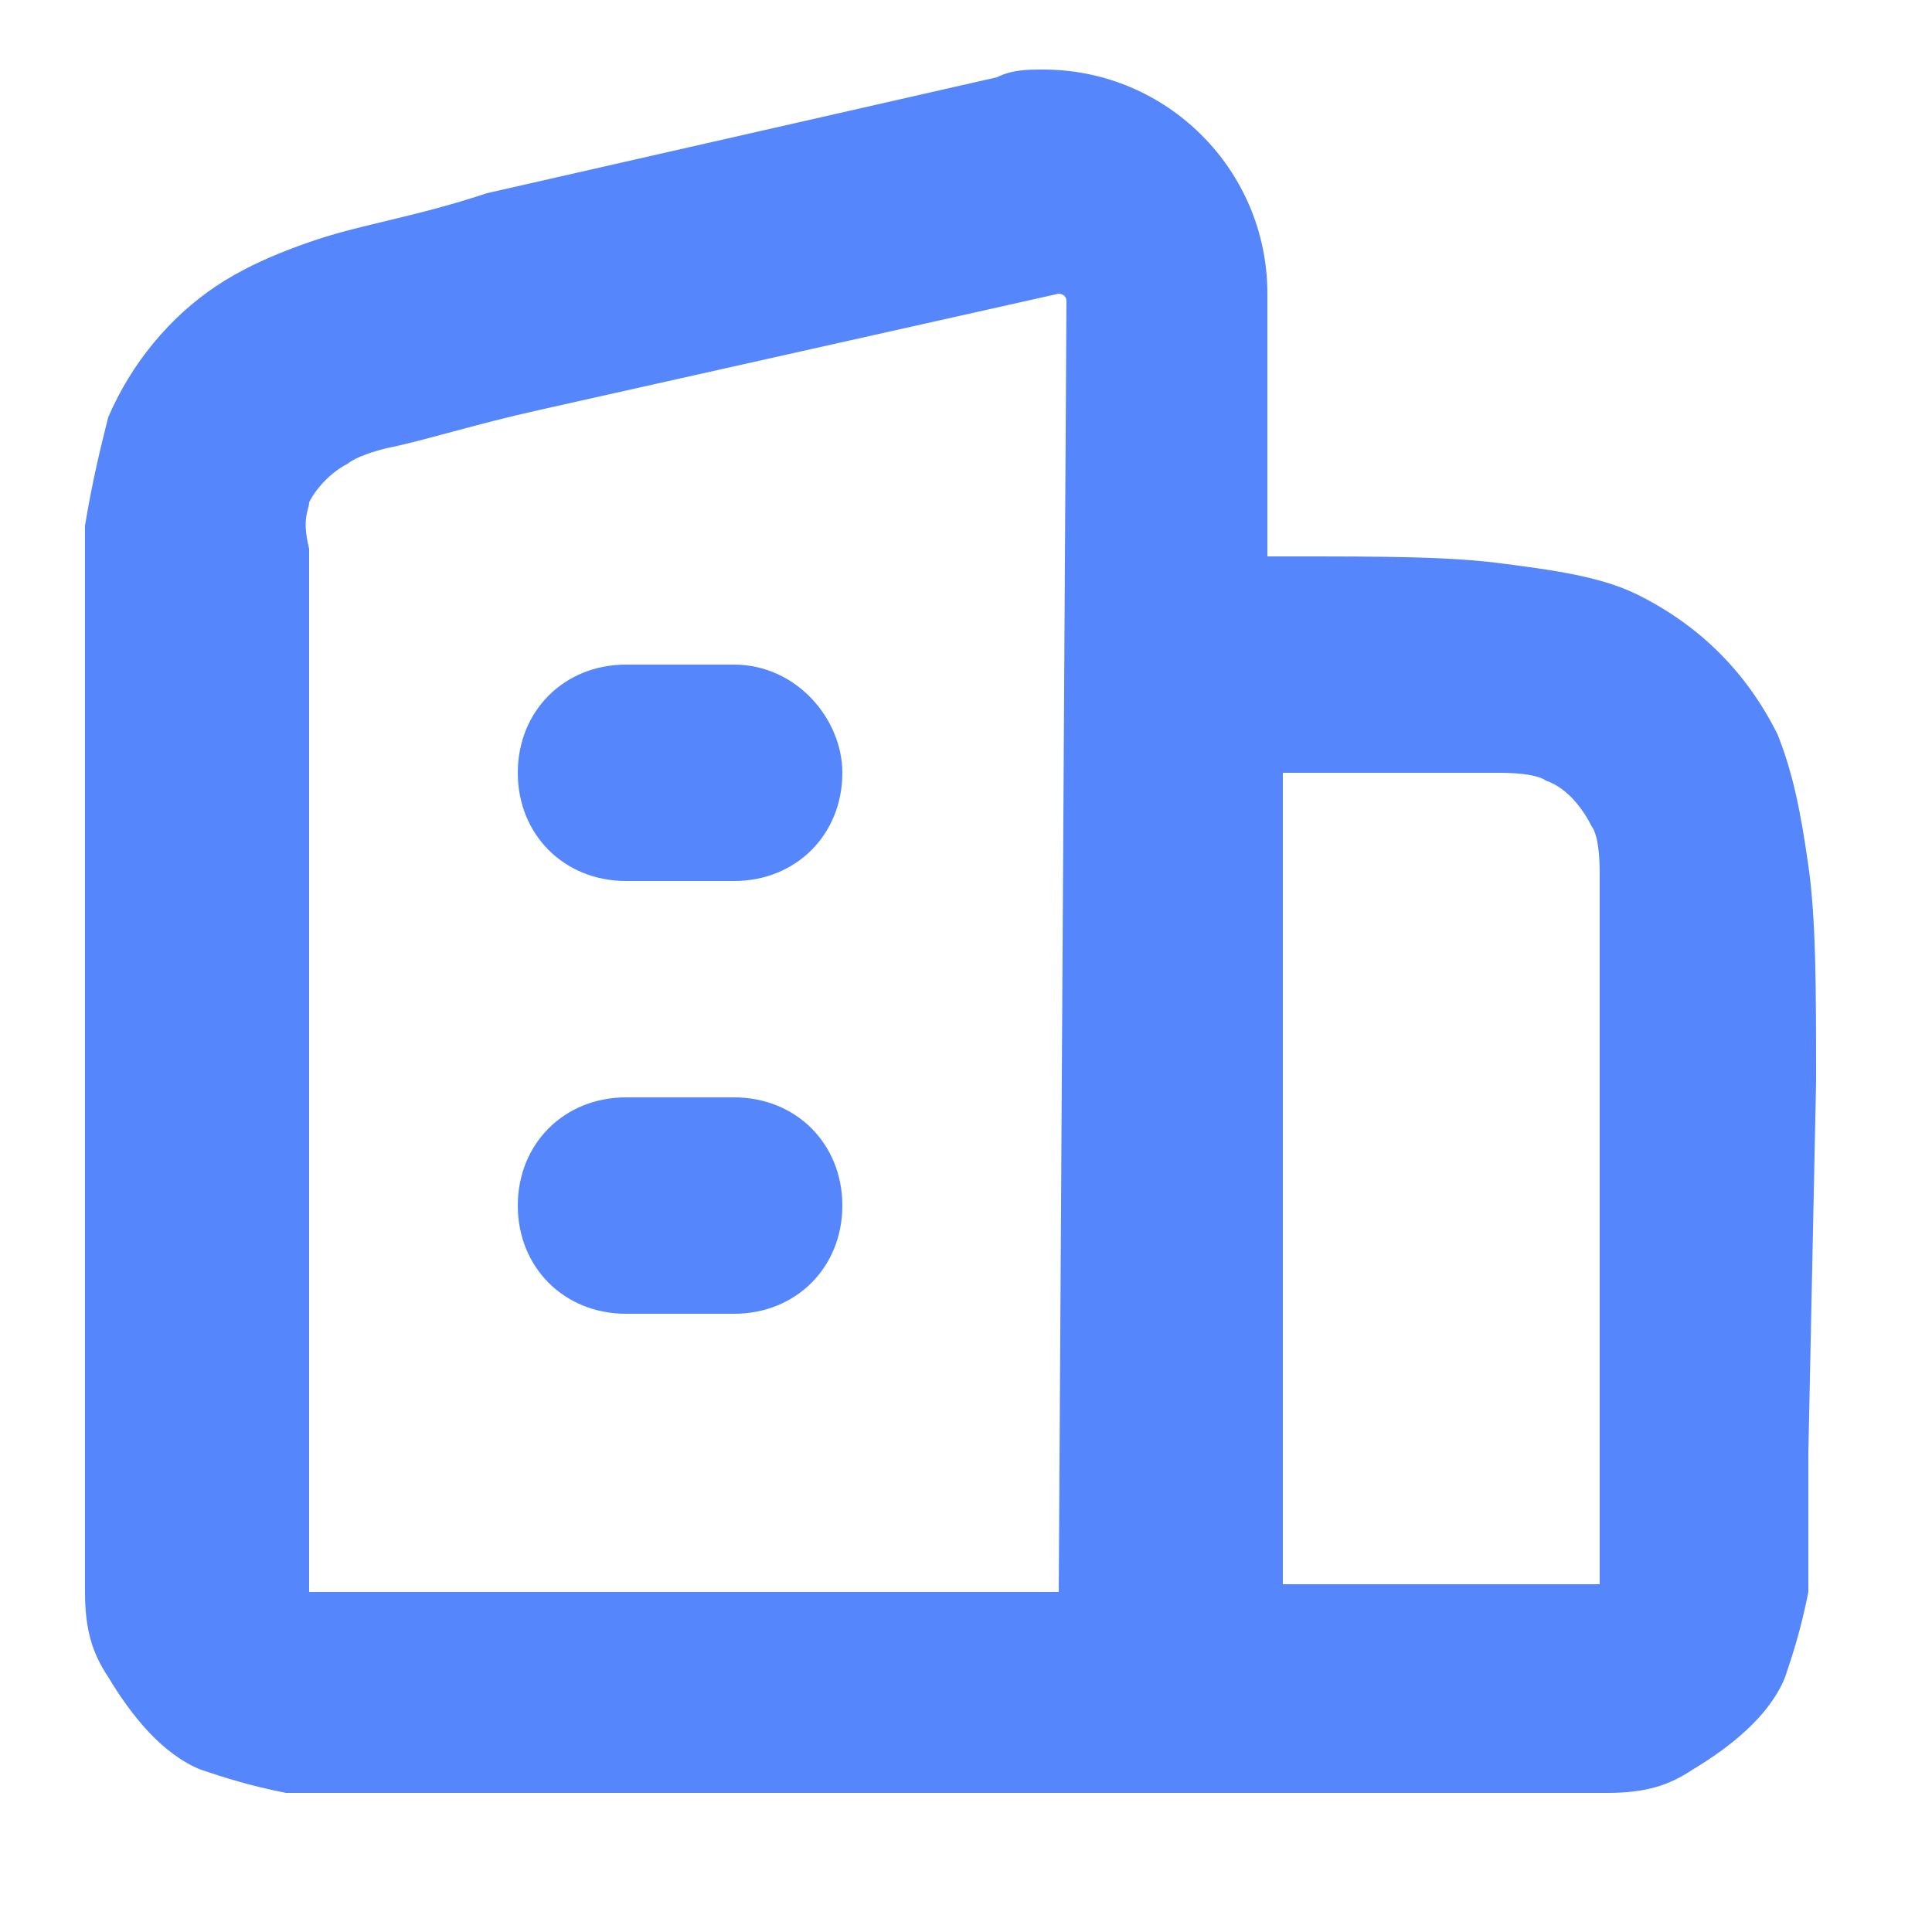 <?xml version="1.0" encoding="utf-8"?>
<!-- Generator: Adobe Illustrator 28.3.0, SVG Export Plug-In . SVG Version: 6.00 Build 0)  -->
<svg version="1.1" id="Calque_1" xmlns="http://www.w3.org/2000/svg" xmlns:xlink="http://www.w3.org/1999/xlink" x="0px" y="0px"
	 viewBox="0 0 25 25" style="enable-background:new 0 0 25 25;" xml:space="preserve">
<style type="text/css">
	.st0{fill:#FFFFFF;}
	.st1{fill:#5586FC;}
	.st2{fill:#FFFFFF;stroke:#5586FC;stroke-width:1.834;stroke-linecap:round;stroke-linejoin:round;stroke-miterlimit:10;}
	.st3{fill:#5586FC;stroke:#5586FC;stroke-width:1.5;stroke-miterlimit:10;}
</style>
<path class="st1" d="M23.5,14c0-1.2,0-2.1-0.1-2.8c-0.1-0.7-0.2-1.2-0.4-1.7c-0.4-0.8-1-1.4-1.8-1.8c-0.4-0.2-0.9-0.3-1.7-0.4
	c-0.7-0.1-1.6-0.1-2.8-0.1h-0.3V3.8c0-1.6-1.3-2.9-2.9-2.9c-0.2,0-0.4,0-0.6,0.1L6.3,2.5C5.4,2.8,4.7,2.9,4.1,3.1
	c-0.6,0.2-1,0.4-1.3,0.6C2.2,4.1,1.7,4.7,1.4,5.4C1.3,5.8,1.2,6.2,1.1,6.8c0,0.6,0,1.2,0,2.2v9.8c0,0.9,0,1.4,0,1.8
	c0,0.5,0.1,0.8,0.3,1.1l0,0c0.3,0.5,0.7,1,1.2,1.2c0.3,0.1,0.6,0.2,1.1,0.3c0.4,0,1,0,1.8,0H19c0.9,0,1.4,0,1.8,0
	c0.5,0,0.8-0.1,1.1-0.3c0.5-0.3,1-0.7,1.2-1.2c0.1-0.3,0.2-0.6,0.3-1.1c0-0.4,0-1,0-1.8L23.5,14L23.5,14z M13.7,20.6H5.6
	c-0.8,0-1.3,0-1.6,0c0,0,0,0,0,0c0,0,0,0,0,0c0-0.3,0-0.8,0-1.6V9.1c0-1,0-1.6,0-2C3.9,6.7,4,6.6,4,6.5C4.1,6.3,4.3,6.1,4.5,6
	c0,0,0.1-0.1,0.5-0.2c0.5-0.1,1.1-0.3,2-0.5l6.7-1.5c0,0,0.1,0,0.1,0.1L13.7,20.6L13.7,20.6z M20.7,18.9c0,0.8,0,1.3,0,1.6
	c0,0,0,0,0,0c0,0,0,0,0,0c-0.3,0-0.8,0-1.6,0h-2.5V10h0.3c1.1,0,1.9,0,2.5,0c0.5,0,0.6,0.1,0.6,0.1c0.3,0.1,0.5,0.4,0.6,0.6
	c0,0,0.1,0.1,0.1,0.6c0,0.6,0,1.4,0,2.5L20.7,18.9L20.7,18.9z"/>
<path class="st1" d="M9.5,8.6H8.1c-0.8,0-1.4,0.6-1.4,1.4c0,0.8,0.6,1.4,1.4,1.4h1.4c0.8,0,1.4-0.6,1.4-1.4
	C10.9,9.3,10.3,8.6,9.5,8.6z"/>
<path class="st1" d="M9.5,14.2H8.1c-0.8,0-1.4,0.6-1.4,1.4s0.6,1.4,1.4,1.4h1.4c0.8,0,1.4-0.6,1.4-1.4S10.3,14.2,9.5,14.2z"/>
</svg>
